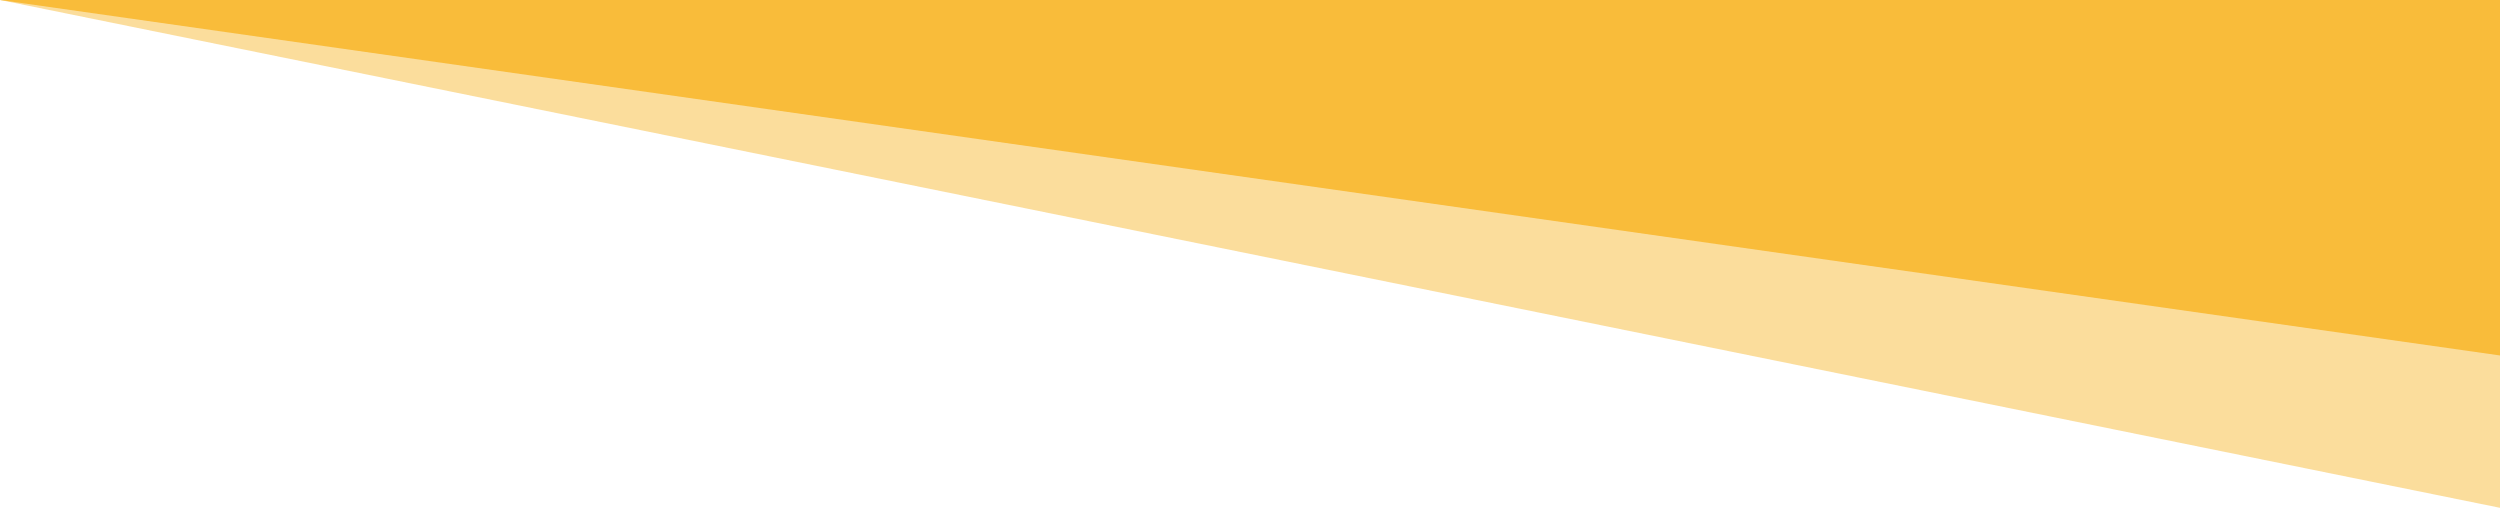 <svg xmlns="http://www.w3.org/2000/svg" width="100%" height="260px" viewBox="0 0 1280 140" preserveAspectRatio="none"><g fill="#f9bc3a"><path d="M1280 140V0H0l1280 140z" fill-opacity=".5"></path><path d="M1280 98V0H0l1280 98z"></path></g></svg>